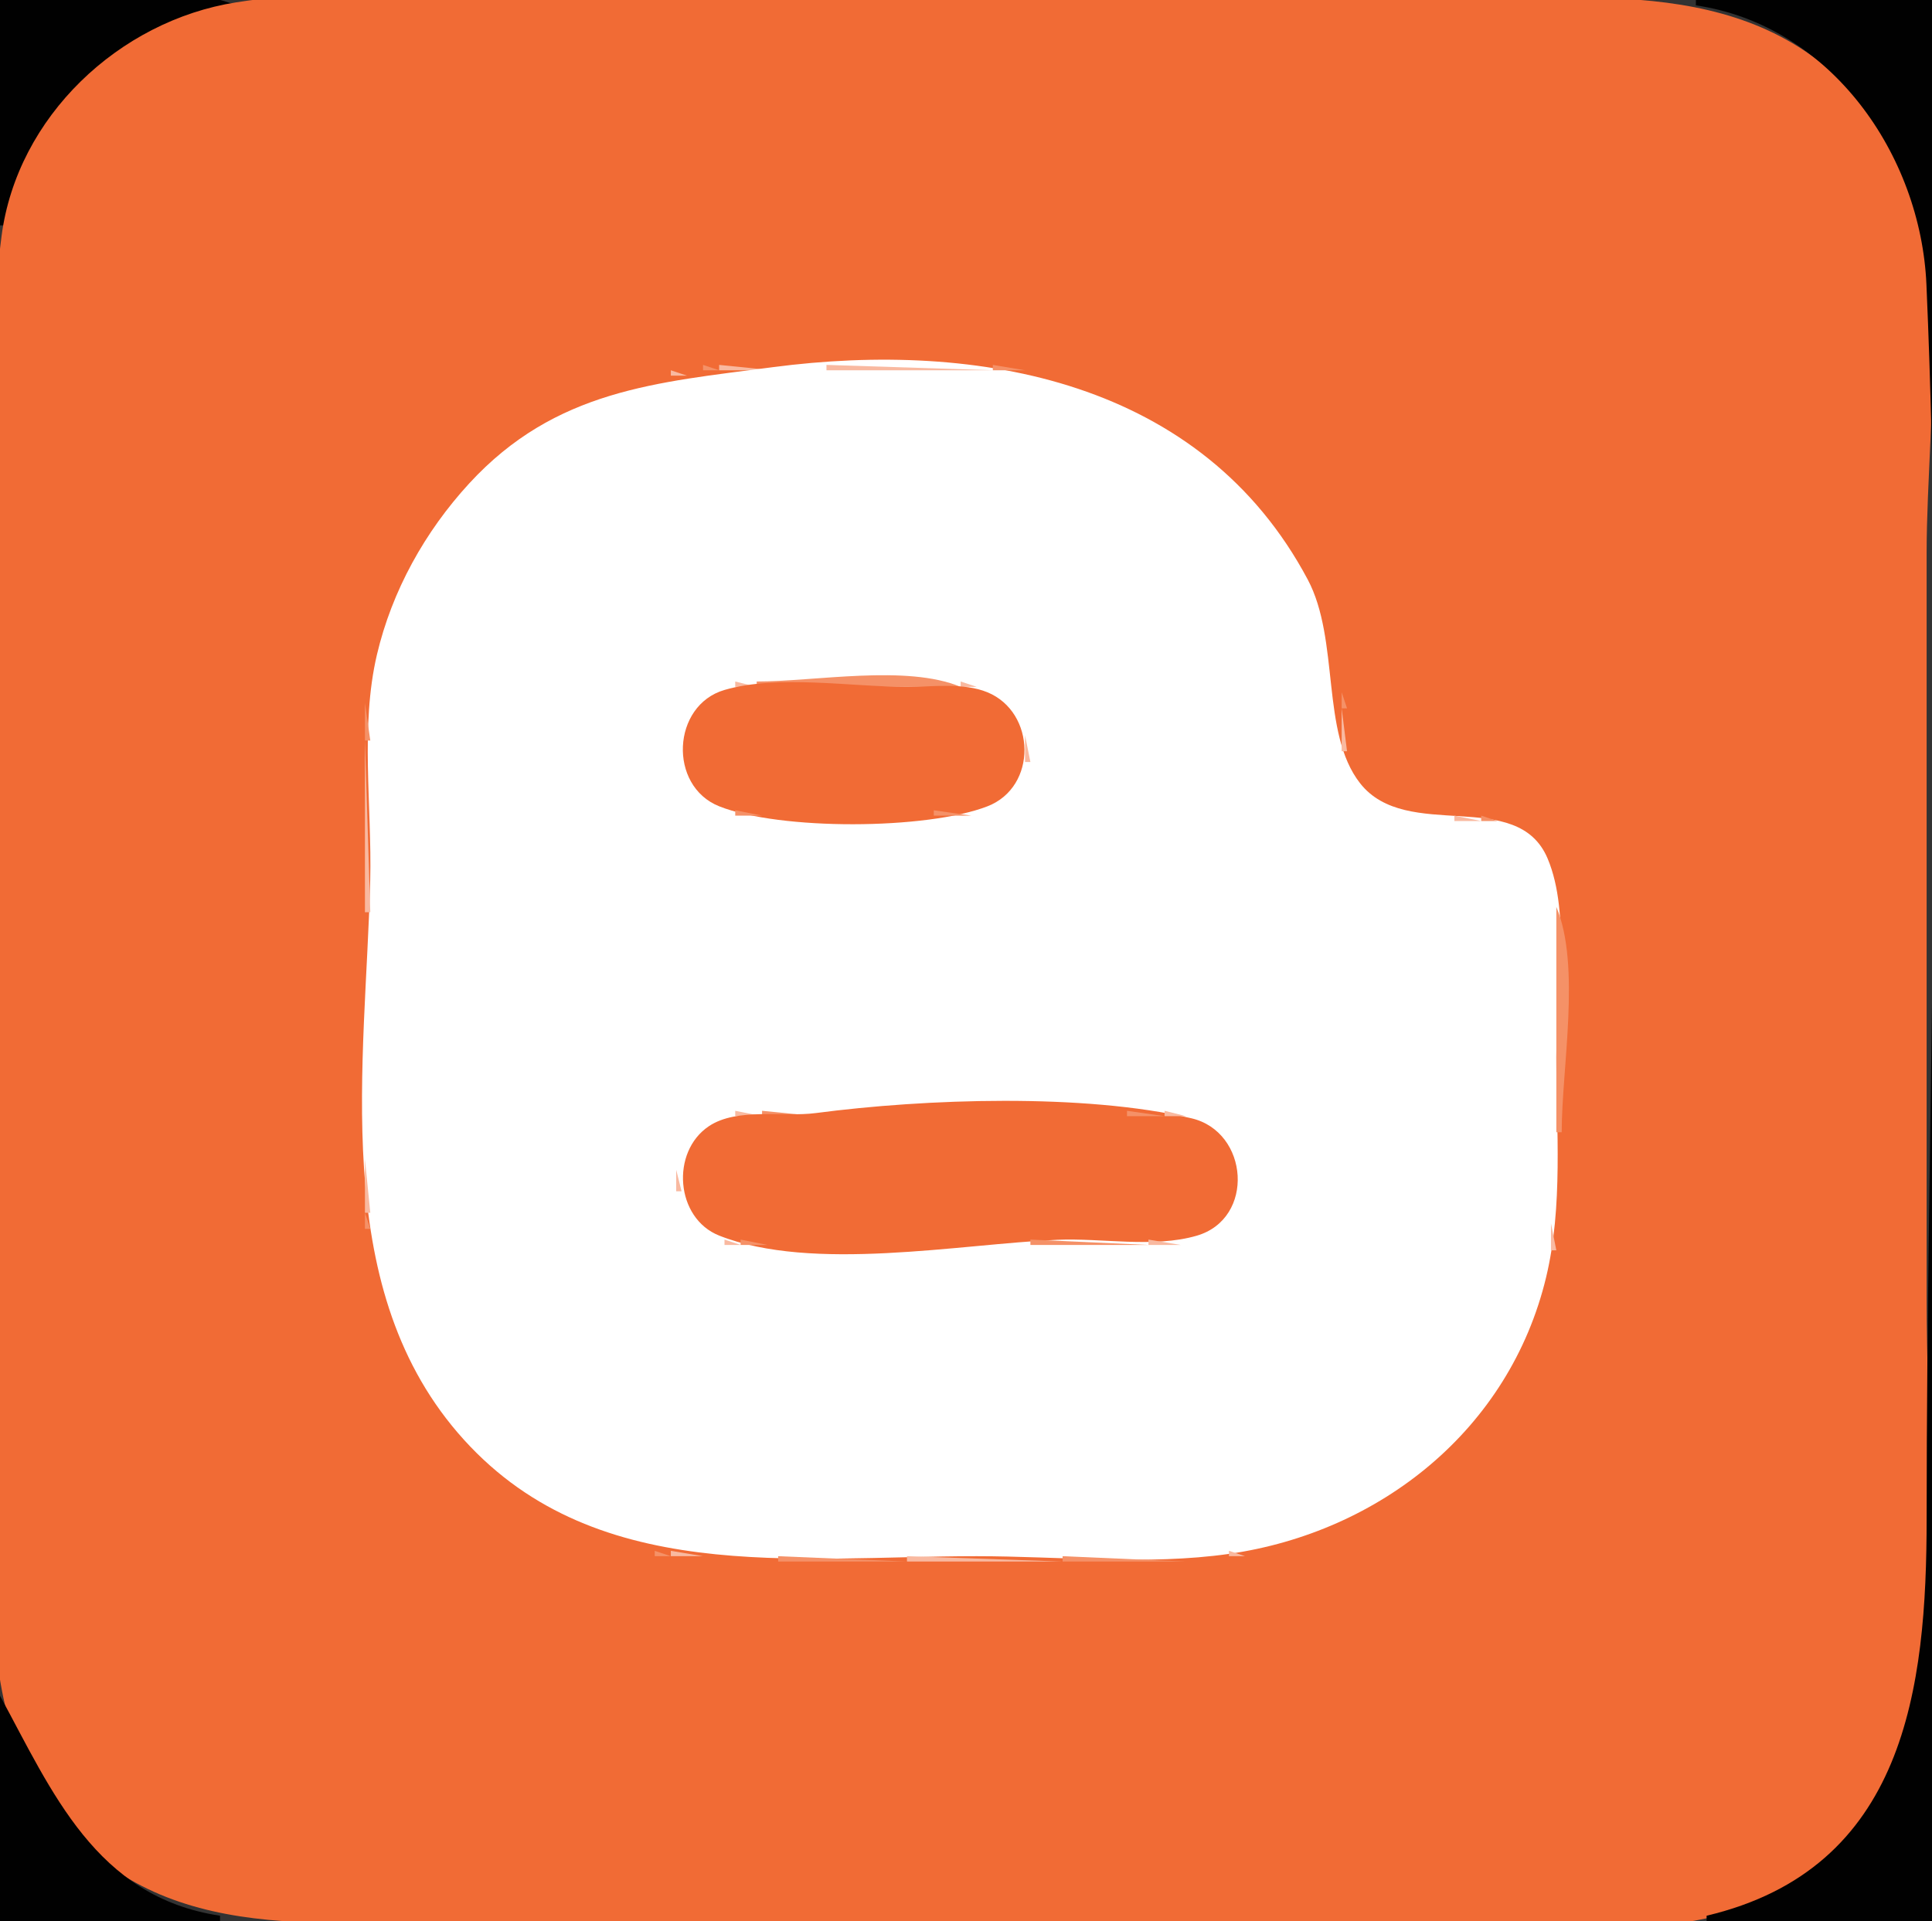 <svg xmlns="http://www.w3.org/2000/svg" width="360" height="358"><rect width="100%" height="100%" fill="#333333" stroke="none"/><path style="fill:#010101; stroke:none;" d="M0 0L0 42L1 42C3.989 22.042 23.74 2.769 44 1C32.537 -3.81 12.48 0 0 0z"></path><path style="fill:#f16b35; stroke:none;" d="M44 0.439C22.154 3.878 3.185 21.774 0.289 44C-2.654 66.59 0 91.21 0 114L0 254C0 279.092 -6.64 314.457 8.789 336C28.113 362.982 58.928 358 88 358L243 358C266.539 358 295.001 362.389 318 357.482C339.276 352.943 356.668 333.608 358.829 312C361.118 289.129 359 264.993 359 242L359 103C359 76.667 365.321 41.899 347.686 20.001C327.293 -5.321 295.964 0 267 0L118 0C94.127 0 67.573 -3.271 44 0.439z"></path><path style="fill:#010101; stroke:none;" d="M316 0L316 1C341.21 4.723 357.906 28.912 358.961 53C362.304 129.339 359 206.579 359 283C359 314.635 355.034 348.224 318 357L318 358L360 358L360 0L316 0z"></path><path style="fill:#f59167; stroke:none;" d="M336 9L337 10L336 9M19 11L20 12L19 11M343 15L344 16L343 15M344 16L345 17L344 16M356 35L357 36L356 35M0 42L1 43L0 42M131 68L131 69L134 69L131 68z"></path><path style="fill:#f9b9a0; stroke:none;" d="M134 68L134 69L144 69L134 68z"></path><path style="fill:#ffffff; stroke:none;" d="M144 68.424C122.27 71.276 103.493 72.624 87.428 90.09C79.181 99.056 73.033 110.106 70.236 122C67.084 135.406 69.321 150.309 68.985 164C68.152 198.032 61.312 239.058 85.3 267C109.983 295.75 148.033 290 182 290C197.316 290 213.835 291.743 229 289.572C257.193 285.535 281.299 266.377 288.101 238C291.271 224.776 290 210.487 290 197C290 185.892 292.746 170.416 288.387 160.015C282.738 146.541 262.144 157.078 253.43 145.957C246.055 136.546 249.682 119.286 243.677 108C223.988 70.996 182.446 63.379 144 68.424z"></path><path style="fill:#f9b9a0; stroke:none;" d="M154 68L154 69L185 69L154 68z"></path><path style="fill:#f59167; stroke:none;" d="M185 68L185 69L191 69L185 68M124 69L125 70L124 69z"></path><path style="fill:#f9b9a0; stroke:none;" d="M125 69L125 70L128 70L125 69M195.667 69.333L196.333 69.667L195.667 69.333z"></path><path style="fill:#f59167; stroke:none;" d="M197 69L198 70L197 69M119 70L120 71L119 70z"></path><path style="fill:#f9b9a0; stroke:none;" d="M120.667 70.333L121.333 70.667L120.667 70.333M199 70L200 71L199 70z"></path><path style="fill:#f59167; stroke:none;" d="M200 70L201 71L200 70M116 71L117 72L116 71z"></path><path style="fill:#f9b9a0; stroke:none;" d="M117 71L118 72L117 71M202 71L203 72L202 71z"></path><path style="fill:#f59167; stroke:none;" d="M203 71L204 72L203 71z"></path><path style="fill:#f9b9a0; stroke:none;" d="M114 72L115 73L114 72M205 72L206 73L205 72z"></path><path style="fill:#f59167; stroke:none;" d="M111 73L112 74L111 73z"></path><path style="fill:#f9b9a0; stroke:none;" d="M112 73L113 74L112 73M207 73L208 74L207 73M109 74L110 75L109 74M209 74L210 75L209 74M107 75L108 76L107 75M211 75L212 76L211 75M105 76L106 77L105 76z"></path><path style="fill:#f59167; stroke:none;" d="M213 76L214 77L213 76z"></path><path style="fill:#f9b9a0; stroke:none;" d="M103 77L104 78L103 77M214 77L215 78L214 77z"></path><path style="fill:#f59167; stroke:none;" d="M215 77L216 78L215 77M101 78L102 79L101 78z"></path><path style="fill:#f9b9a0; stroke:none;" d="M216 78L217 79L216 78M100 79L101 80L100 79z"></path><path style="fill:#f59167; stroke:none;" d="M218 79L219 80L218 79M98 80L99 81L98 80z"></path><path style="fill:#f9b9a0; stroke:none;" d="M219 80L220 81L219 80M97 81L98 82L97 81M220 81L221 82L220 81z"></path><path style="fill:#f59167; stroke:none;" d="M222 82L223 83L222 82M94 83L95 84L94 83M223 83L224 84L223 83z"></path><path style="fill:#f9b9a0; stroke:none;" d="M93 84L94 85L93 84M224 84L225 85L224 84M92 85L93 86L92 85M225 85L226 86L225 85M91 86L92 87L91 86M226 86L227 87L226 86M227 87L228 88L227 87M86 91L87 92L86 91M231 91L232 92L231 91M85 92L86 93L85 92M232 92L233 93L232 92M84 93L85 94L84 93M233 93L234 94L233 93z"></path><path style="fill:#f59167; stroke:none;" d="M83 94L84 95L83 94z"></path><path style="fill:#f9b9a0; stroke:none;" d="M234 94L235 95L234 94z"></path><path style="fill:#f59167; stroke:none;" d="M82 95L83 96L82 95M235 95L236 96L235 95M236 96L237 97L236 96z"></path><path style="fill:#f9b9a0; stroke:none;" d="M81 97L82 98L81 97z"></path><path style="fill:#f59167; stroke:none;" d="M80 98L81 99L80 98z"></path><path style="fill:#f9b9a0; stroke:none;" d="M237 98L238 99L237 98z"></path><path style="fill:#f59167; stroke:none;" d="M238 99L239 100L238 99z"></path><path style="fill:#f9b9a0; stroke:none;" d="M79 100L80 101L79 100z"></path><path style="fill:#f59167; stroke:none;" d="M239 100L240 101L239 100M78 101L79 102L78 101z"></path><path style="fill:#f9b9a0; stroke:none;" d="M239 101L240 102L239 101z"></path><path style="fill:#f59167; stroke:none;" d="M240 102L241 103L240 102z"></path><path style="fill:#f9b9a0; stroke:none;" d="M77 103L78 104L77 103M241 104L242 105L241 104M76 105L77 106L76 105z"></path><path style="fill:#f59167; stroke:none;" d="M242 105L243 106L242 105z"></path><path style="fill:#f9b9a0; stroke:none;" d="M75 107L76 108L75 107M243 107L244 108L243 107M74 109L75 110L74 109M244 109L245 110L244 109M73 111L74 112L73 111M245 111L246 112L245 111z"></path><path style="fill:#f59167; stroke:none;" d="M72 113L73 114L72 113M246 113L247 114L246 113z"></path><path style="fill:#f9b9a0; stroke:none;" d="M72 114L73 115L72 114M246 114L247 115L246 114z"></path><path style="fill:#f59167; stroke:none;" d="M71 116L72 117L71 116M247 116L248 117L247 116z"></path><path style="fill:#f9b9a0; stroke:none;" d="M71 117L72 118L71 117M247 117L248 118L247 117z"></path><path style="fill:#f59167; stroke:none;" d="M70 119L71 120L70 119M248 119L249 120L248 119z"></path><path style="fill:#f9b9a0; stroke:none;" d="M70 120L71 121L70 120M248 120L249 121L248 120z"></path><path style="fill:#f59167; stroke:none;" d="M69 123L70 124L69 123M249 123L250 124L249 123z"></path><path style="fill:#f9b9a0; stroke:none;" d="M69.333 124.667L69.667 125.333L69.333 124.667M249.333 124.667L249.667 125.333L249.333 124.667M137 127L137 128L141 128L137 127z"></path><path style="fill:#f59167; stroke:none;" d="M141 127L141 128L179 128C168.964 123.789 151.911 127 141 127z"></path><path style="fill:#f9b9a0; stroke:none;" d="M179 127L179 128L182 128L179 127M133 128L134 129L133 128z"></path><path style="fill:#f59167; stroke:none;" d="M134 128L135 129L134 128z"></path><path style="fill:#f16b35; stroke:none;" d="M135.004 128.573C125.187 131.427 124.479 146.456 134.015 150.258C145.333 154.771 172.656 154.655 183.996 150.258C193.36 146.626 193.027 132.73 183.995 129.009C179.505 127.16 173.754 128 169 128C158.623 128 144.993 125.668 135.004 128.573z"></path><path style="fill:#f59167; stroke:none;" d="M183 128L184 129L183 128z"></path><path style="fill:#f9b9a0; stroke:none;" d="M184 128L185 129L184 128M131 129L132 130L131 129z"></path><path style="fill:#f59167; stroke:none;" d="M185 129L186 130L185 129M250 129L250 132L251 132L250 129z"></path><path style="fill:#f9b9a0; stroke:none;" d="M130 130L131 131L130 130M187 130L188 131L187 130z"></path><path style="fill:#f59167; stroke:none;" d="M68 131L68 138L69 138L68 131z"></path><path style="fill:#f9b9a0; stroke:none;" d="M129 131L130 132L129 131M188 131L189 132L188 131M189 132L190 133L189 132M250 132L250 140L251 140L250 132z"></path><path style="fill:#f59167; stroke:none;" d="M128 133L129 134L128 133z"></path><path style="fill:#f9b9a0; stroke:none;" d="M127 134L128 135L127 134M190 134L191 135L190 134z"></path><path style="fill:#f59167; stroke:none;" d="M127 135L128 136L127 135M190 135L191 136L190 135z"></path><path style="fill:#f9b9a0; stroke:none;" d="M191 137L191 142L192 142L191 137M68 138L68 170L69 170L68 138M126.333 138.667L126.667 139.333L126.333 138.667z"></path><path style="fill:#f59167; stroke:none;" d="M251 142L252 143L251 142M127 143L128 144L127 143z"></path><path style="fill:#f9b9a0; stroke:none;" d="M251 143L252 144L251 143M127 144L128 145L127 144M190 144L191 145L190 144z"></path><path style="fill:#f59167; stroke:none;" d="M128 145L129 146L128 145M252 145L253 146L252 145z"></path><path style="fill:#f9b9a0; stroke:none;" d="M128 146L129 147L128 146M189 146L190 147L189 146M129 147L130 148L129 147z"></path><path style="fill:#f59167; stroke:none;" d="M188 147L189 148L188 147M130 148L131 149L130 148M187 148L188 149L187 148M255 148L256 149L255 148z"></path><path style="fill:#f9b9a0; stroke:none;" d="M131 149L132 150L131 149M186 149L187 150L186 149M256 149L257 150L256 149M132 150L133 151L132 150z"></path><path style="fill:#f59167; stroke:none;" d="M133 150L134 151L133 150M184 150L185 151L184 150z"></path><path style="fill:#f9b9a0; stroke:none;" d="M185 150L186 151L185 150M258 150L259 151L258 150M135.667 151.333L136.333 151.667L135.667 151.333z"></path><path style="fill:#f59167; stroke:none;" d="M137 151L137 152L142 152L137 151M174 151L174 152L181 152L174 151z"></path><path style="fill:#f9b9a0; stroke:none;" d="M181.667 151.333L182.333 151.667L181.667 151.333M260.667 151.333L261.333 151.667L260.667 151.333z"></path><path style="fill:#f59167; stroke:none;" d="M262.667 151.333L263.333 151.667L262.667 151.333z"></path><path style="fill:#f9b9a0; stroke:none;" d="M271 152L271 153L276 153L271 152z"></path><path style="fill:#f59167; stroke:none;" d="M276 152L276 153L279 153L276 152z"></path><path style="fill:#f9b9a0; stroke:none;" d="M282 153L283 154L282 153z"></path><path style="fill:#f59167; stroke:none;" d="M283 153L284 154L283 153z"></path><path style="fill:#f9b9a0; stroke:none;" d="M284 154L285 155L284 154M286 156L287 157L286 156M287 157L288 158L287 157M288 159L289 160L288 159z"></path><path style="fill:#f59167; stroke:none;" d="M289 161L290 162L289 161z"></path><path style="fill:#f9b9a0; stroke:none;" d="M289.333 162.667L289.667 163.333L289.333 162.667z"></path><path style="fill:#f59167; stroke:none;" d="M290 169L290 211L291 211C291 199.043 294.611 179.988 290 169z"></path><path style="fill:#f9b9a0; stroke:none;" d="M137 207L137 208L142 208L137 207z"></path><path style="fill:#f59167; stroke:none;" d="M142 207L142 208L152 208L142 207z"></path><path style="fill:#f16b35; stroke:none;" d="M152 207.424C145.964 208.217 137.366 206.354 132.108 209.858C124.929 214.642 125.861 227.034 134.015 230.258C151.378 237.123 178.765 231.838 197 231.039C205.282 230.677 214.971 232.61 222.996 230.276C233.91 227.103 232.734 210.892 221.996 208.394C201.851 203.708 172.473 204.736 152 207.424z"></path><path style="fill:#f59167; stroke:none;" d="M210 207L210 208L217 208L210 207z"></path><path style="fill:#f9b9a0; stroke:none;" d="M217 207L217 208L221 208L217 207M133 208L134 209L133 208z"></path><path style="fill:#f59167; stroke:none;" d="M134 208L135 209L134 208M223 208L224 209L223 208z"></path><path style="fill:#f9b9a0; stroke:none;" d="M224 208L225 209L224 208M131 209L132 210L131 209z"></path><path style="fill:#f59167; stroke:none;" d="M225 209L226 210L225 209z"></path><path style="fill:#f9b9a0; stroke:none;" d="M130 210L131 211L130 210M129 211L130 212L129 211z"></path><path style="fill:#f59167; stroke:none;" d="M228 212L229 213L228 212M128 213L129 214L128 213z"></path><path style="fill:#f9b9a0; stroke:none;" d="M229 213L230 214L229 213M127 215L128 216L127 215M230 215L231 216L230 215M68 216L68 226L69 226L68 216z"></path><path style="fill:#f59167; stroke:none;" d="M127 216L128 217L127 216M230 216L231 217L230 216z"></path><path style="fill:#f9b9a0; stroke:none;" d="M126 218L126 222L127 222L126 218M231 219L232 220L231 219z"></path><path style="fill:#f59167; stroke:none;" d="M127 223L128 224L127 223M230 223L231 224L230 223z"></path><path style="fill:#f9b9a0; stroke:none;" d="M127 224L128 225L127 224z"></path><path style="fill:#f59167; stroke:none;" d="M128 225L129 226L128 225M229 225L230 226L229 225M68 226L68 229L69 229L68 226z"></path><path style="fill:#f9b9a0; stroke:none;" d="M129 227L130 228L129 227M228 227L229 228L228 227M130 228L131 229L130 228M227 228L228 229L227 228M289 228L289 233L290 233L289 228M131 229L132 230L131 229M226 229L227 230L226 229z"></path><path style="fill:#f59167; stroke:none;" d="M133 230L134 231L133 230M222.667 230.333L223.333 230.667L222.667 230.333z"></path><path style="fill:#f9b9a0; stroke:none;" d="M224 230L225 231L224 230M135 231L135 232L138 232L135 231z"></path><path style="fill:#f59167; stroke:none;" d="M138 231L138 232L143 232L138 231M192 231L192 232L214 232L192 231z"></path><path style="fill:#f9b9a0; stroke:none;" d="M214 231L214 232L220 232L214 231M69.333 233.667L69.667 234.333L69.333 233.667z"></path><path style="fill:#f59167; stroke:none;" d="M289.333 233.667L289.667 234.333L289.333 233.667M69.333 235.667L69.667 236.333L69.333 235.667z"></path><path style="fill:#f9b9a0; stroke:none;" d="M288.333 236.667L288.667 237.333L288.333 236.667M70.333 238.667L70.667 239.333L70.333 238.667z"></path><path style="fill:#f59167; stroke:none;" d="M288 238L289 239L288 238M70 240L71 241L70 240z"></path><path style="fill:#f9b9a0; stroke:none;" d="M287 240L288 241L287 240z"></path><path style="fill:#f59167; stroke:none;" d="M287 241L288 242L287 241z"></path><path style="fill:#f9b9a0; stroke:none;" d="M71 242L72 243L71 242z"></path><path style="fill:#f59167; stroke:none;" d="M71 243L72 244L71 243z"></path><path style="fill:#f9b9a0; stroke:none;" d="M286 243L287 244L286 243z"></path><path style="fill:#f59167; stroke:none;" d="M286 244L287 245L286 244z"></path><path style="fill:#f9b9a0; stroke:none;" d="M72 245L73 246L72 245z"></path><path style="fill:#f59167; stroke:none;" d="M72 246L73 247L72 246z"></path><path style="fill:#f9b9a0; stroke:none;" d="M285 246L286 247L285 246z"></path><path style="fill:#f59167; stroke:none;" d="M285 247L286 248L285 247z"></path><path style="fill:#f9b9a0; stroke:none;" d="M73 248L74 249L73 248M284 248L285 249L284 248z"></path><path style="fill:#f59167; stroke:none;" d="M284 249L285 250L284 249z"></path><path style="fill:#f9b9a0; stroke:none;" d="M74 250L75 251L74 250z"></path><path style="fill:#f59167; stroke:none;" d="M283 251L284 252L283 251z"></path><path style="fill:#f9b9a0; stroke:none;" d="M75 252L76 253L75 252z"></path><path style="fill:#f59167; stroke:none;" d="M75 253L76 254L75 253M282 253L283 254L282 253z"></path><path style="fill:#f9b9a0; stroke:none;" d="M76 254L77 255L76 254z"></path><path style="fill:#f59167; stroke:none;" d="M281 255L282 256L281 255M77 256L78 257L77 256z"></path><path style="fill:#f9b9a0; stroke:none;" d="M280 256L281 257L280 256z"></path><path style="fill:#f59167; stroke:none;" d="M78 258L79 259L78 258M279 258L280 259L279 258z"></path><path style="fill:#f9b9a0; stroke:none;" d="M79 259L80 260L79 259M278 259L279 260L278 259M80 260L81 261L80 260z"></path><path style="fill:#f59167; stroke:none;" d="M277 261L278 262L277 261M81 262L82 263L81 262z"></path><path style="fill:#f9b9a0; stroke:none;" d="M276 262L277 263L276 262M82 263L83 264L82 263M275 263L276 264L275 263M83 264L84 265L83 264z"></path><path style="fill:#f59167; stroke:none;" d="M274 265L275 266L274 265M84 266L85 267L84 266M273 266L274 267L273 266M85 267L86 268L85 267M272 267L273 268L272 267M86 268L87 269L86 268M271 268L272 269L271 268M87 269L88 270L87 269M270 269L271 270L270 269M88 270L89 271L88 270M269 270L270 271L269 270M89 271L90 272L89 271M268 271L269 272L268 271M90 272L91 273L90 272M267 272L268 273L267 272M91 273L92 274L91 273M266 273L267 274L266 273z"></path><path style="fill:#f9b9a0; stroke:none;" d="M94 275L95 276L94 275M263 275L264 276L263 275M95 276L96 277L95 276M262 276L263 277L262 276z"></path><path style="fill:#f59167; stroke:none;" d="M96 277L97 278L96 277M261 277L262 278L261 277z"></path><path style="fill:#f9b9a0; stroke:none;" d="M98 278L99 279L98 278M259 278L260 279L259 278z"></path><path style="fill:#f59167; stroke:none;" d="M99 279L100 280L99 279M258 279L259 280L258 279z"></path><path style="fill:#f9b9a0; stroke:none;" d="M101 280L102 281L101 280M256 280L257 281L256 280z"></path><path style="fill:#f59167; stroke:none;" d="M102 281L103 282L102 281z"></path><path style="fill:#f9b9a0; stroke:none;" d="M254 281L255 282L254 281z"></path><path style="fill:#f59167; stroke:none;" d="M255 281L256 282L255 281M104 282L105 283L104 282M253 282L254 283L253 282z"></path><path style="fill:#f9b9a0; stroke:none;" d="M106 283L107 284L106 283z"></path><path style="fill:#f59167; stroke:none;" d="M251 283L252 284L251 283z"></path><path style="fill:#f9b9a0; stroke:none;" d="M108 284L109 285L108 284M248 284L249 285L248 284z"></path><path style="fill:#f59167; stroke:none;" d="M249 284L250 285L249 284M110 285L111 286L110 285z"></path><path style="fill:#f9b9a0; stroke:none;" d="M246 285L247 286L246 285z"></path><path style="fill:#f59167; stroke:none;" d="M247 285L248 286L247 285M112 286L113 287L112 286z"></path><path style="fill:#f9b9a0; stroke:none;" d="M113 286L114 287L113 286M243 286L244 287L243 286z"></path><path style="fill:#f59167; stroke:none;" d="M244 286L245 287L244 286M115 287L116 288L115 287z"></path><path style="fill:#f9b9a0; stroke:none;" d="M116 287L117 288L116 287M240 287L241 288L240 287z"></path><path style="fill:#f59167; stroke:none;" d="M241 287L242 288L241 287M118 288L119 289L118 288z"></path><path style="fill:#f9b9a0; stroke:none;" d="M119.667 288.333L120.333 288.667L119.667 288.333M235.667 288.333L236.333 288.667L235.667 288.333z"></path><path style="fill:#f59167; stroke:none;" d="M237 288L238 289L237 288M122 289L122 290L125 290L122 289z"></path><path style="fill:#f9b9a0; stroke:none;" d="M125 289L125 290L131 290L125 289M229 289L229 290L232 290L229 289z"></path><path style="fill:#f59167; stroke:none;" d="M232 289L233 290L232 289M145 290L145 291L169 291L145 290z"></path><path style="fill:#f9b9a0; stroke:none;" d="M169 290L169 291L198 291L169 290z"></path><path style="fill:#f59167; stroke:none;" d="M198 290L198 291L221 291L198 290z"></path><path style="fill:#010101; stroke:none;" d="M0 316L0 358L41 358L41 357C17.814 353.525 9.665 333.781 0 316z"></path><path style="fill:#f59167; stroke:none;" d="M328 353L329 354L328 353z"></path></svg>